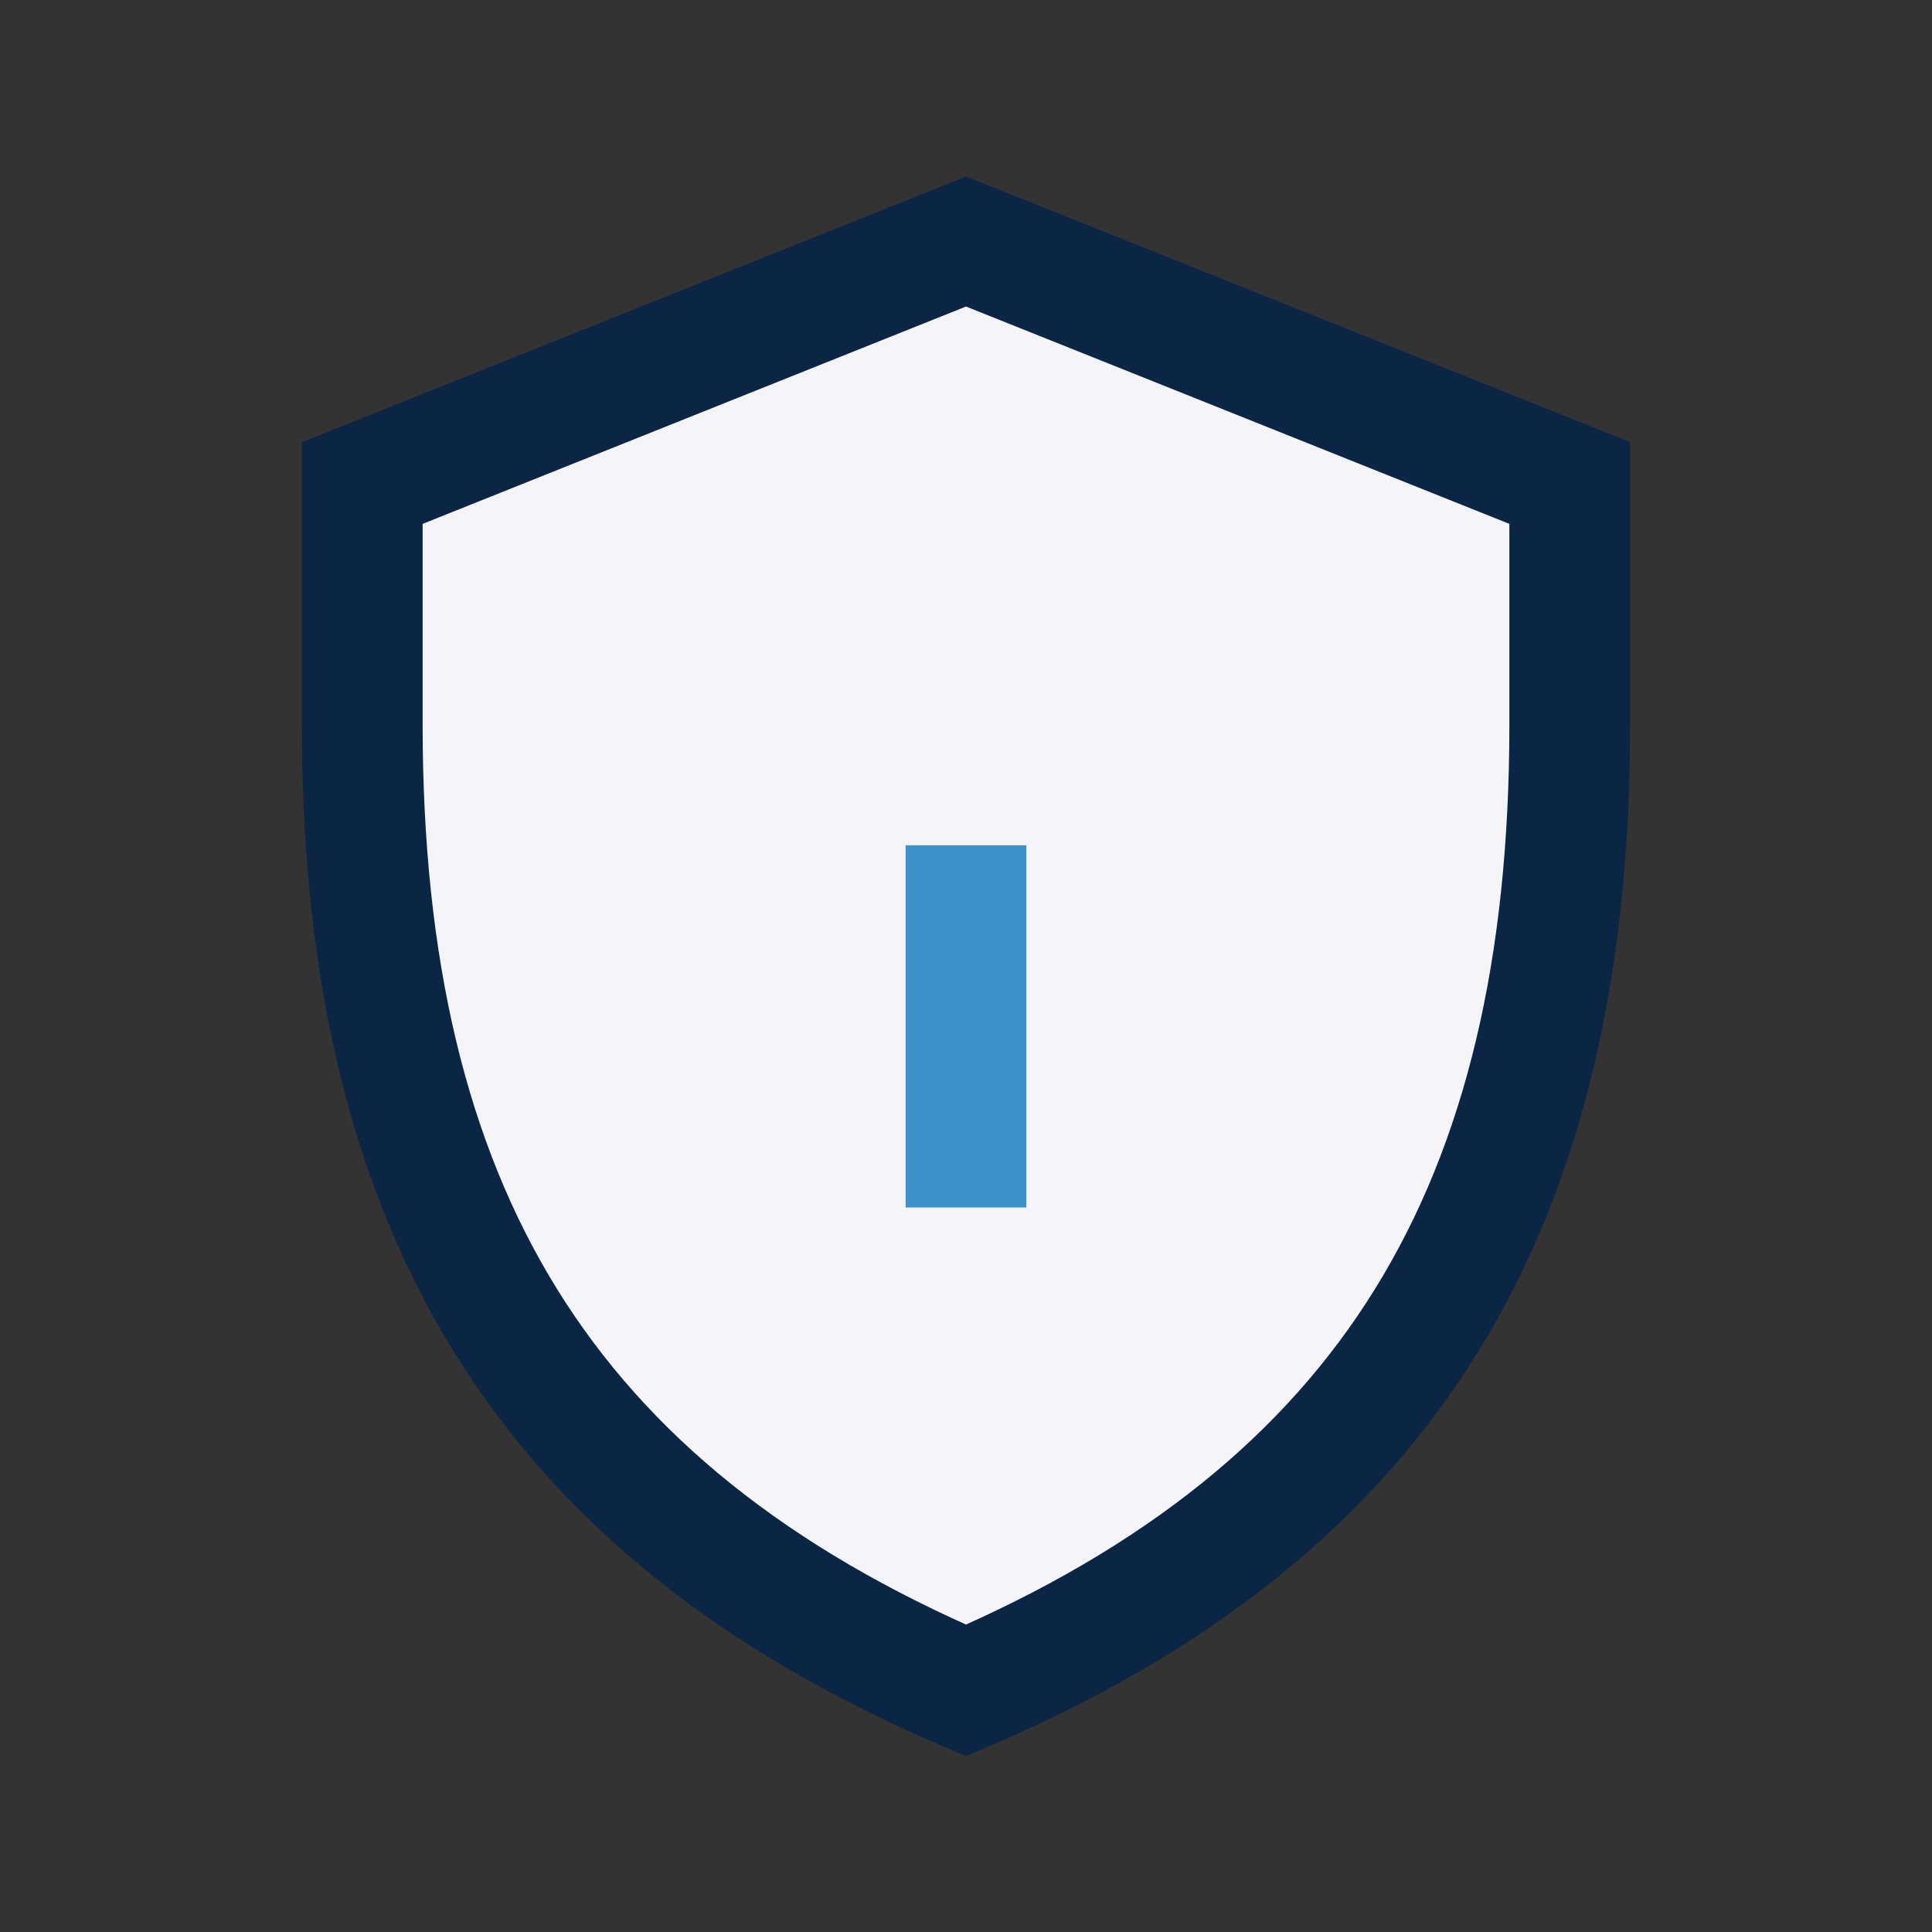 <?xml version="1.0" encoding="UTF-8"?>
<svg xmlns="http://www.w3.org/2000/svg" width="32" height="32" viewBox="0 0 32 32"><rect x="0" y="0" width="32" height="32" fill="#333333" stroke="none"/><path d="M16 28c-7-3-10-8-10-16V8l10-4 10 4v4c0 8-3 13-10 16z" fill="#F4F4F9" stroke="#0B2545" stroke-width="2"/><path d="M16 14v6" stroke="#3E92CC" stroke-width="2"/></svg>